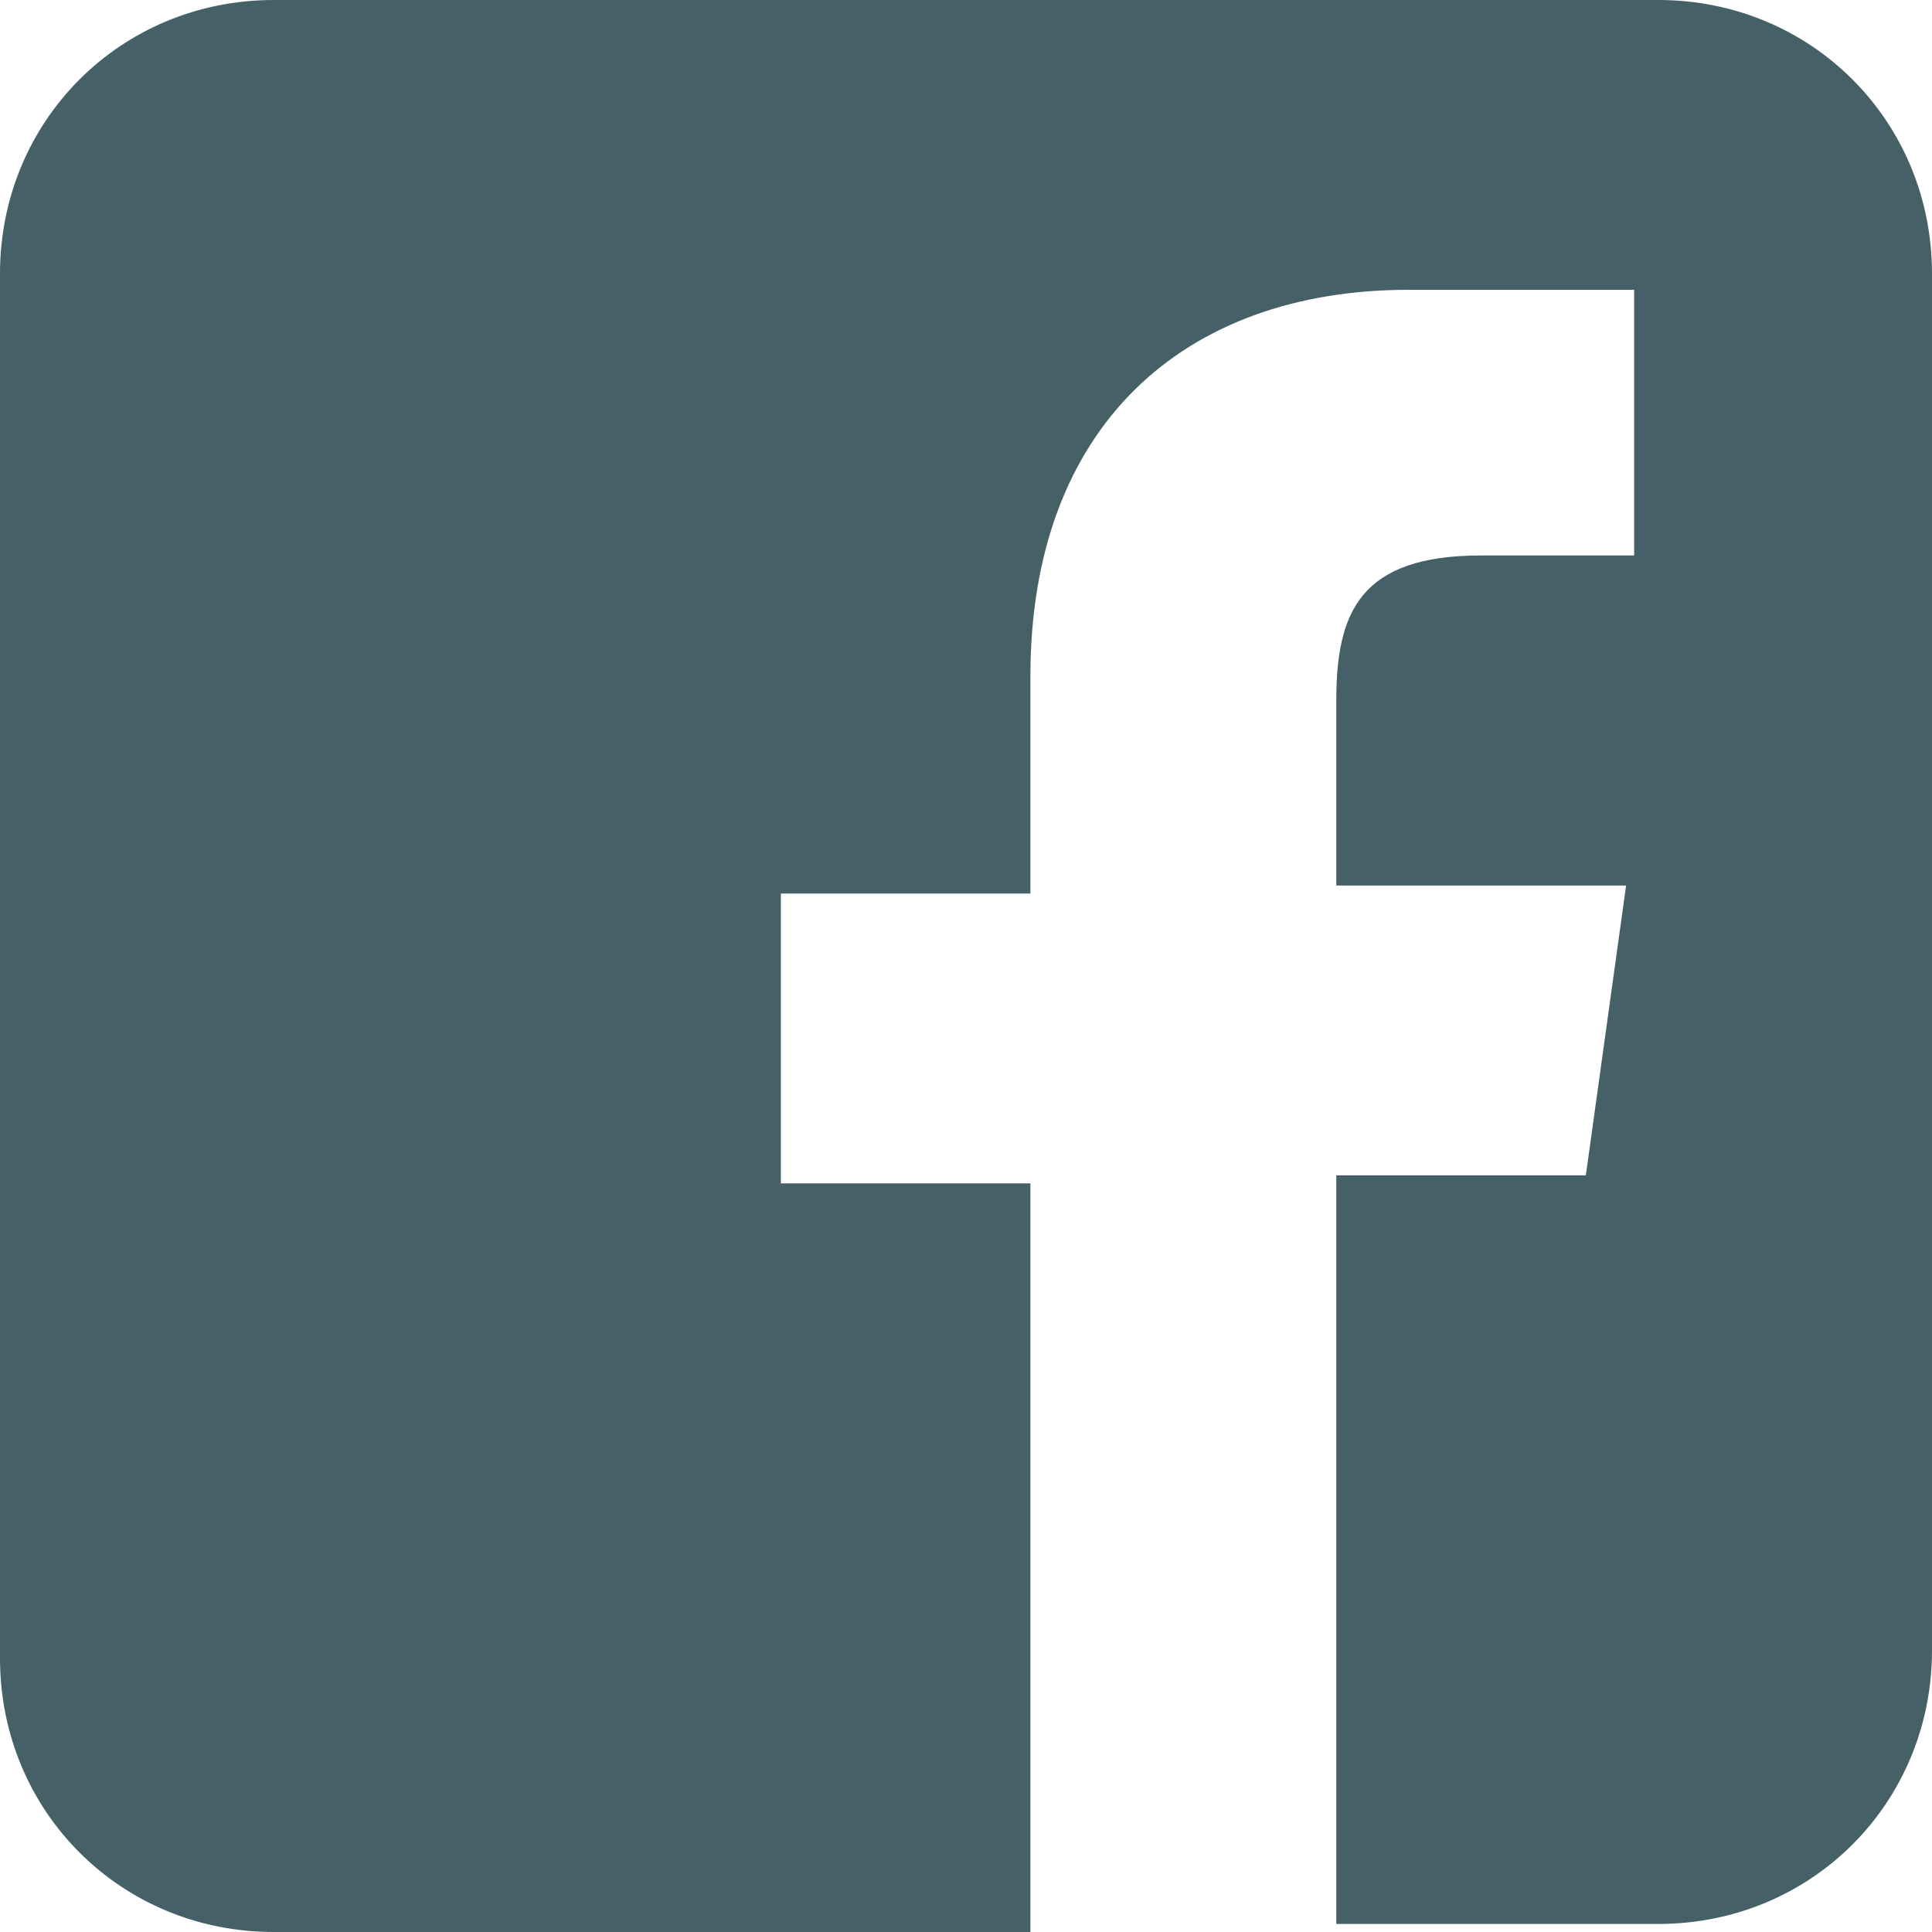 <?xml version="1.0" encoding="UTF-8"?>
<svg xmlns="http://www.w3.org/2000/svg" version="1.1" viewBox="0 0 24 24">
  <defs>
    <style>
      .cls-1 {
        fill: #456167;
      }
    </style>
  </defs>
  <!-- Generator: Adobe Illustrator 28.7.1, SVG Export Plug-In . SVG Version: 1.2.0 Build 142)  -->
  <g>
    <g id="Lager_1">
      <path class="cls-1" d="M20.6,0H3.4C1.5,0,0,1.5,0,3.4v17.2c0,1.9,1.5,3.4,3.4,3.4h9.4v-9.3h-3.1v-3.6h3.1v-2.7c0-3.1,1.9-4.8,4.7-4.8s2.5,0,2.8,0v3.3h-1.9c-1.5,0-1.8.7-1.8,1.8v2.3h3.6l-.5,3.6h-3.1v9.3h4c1.9,0,3.4-1.5,3.4-3.4V3.4c0-1.9-1.5-3.4-3.4-3.4Z"/>
    </g>
  </g>
</svg>